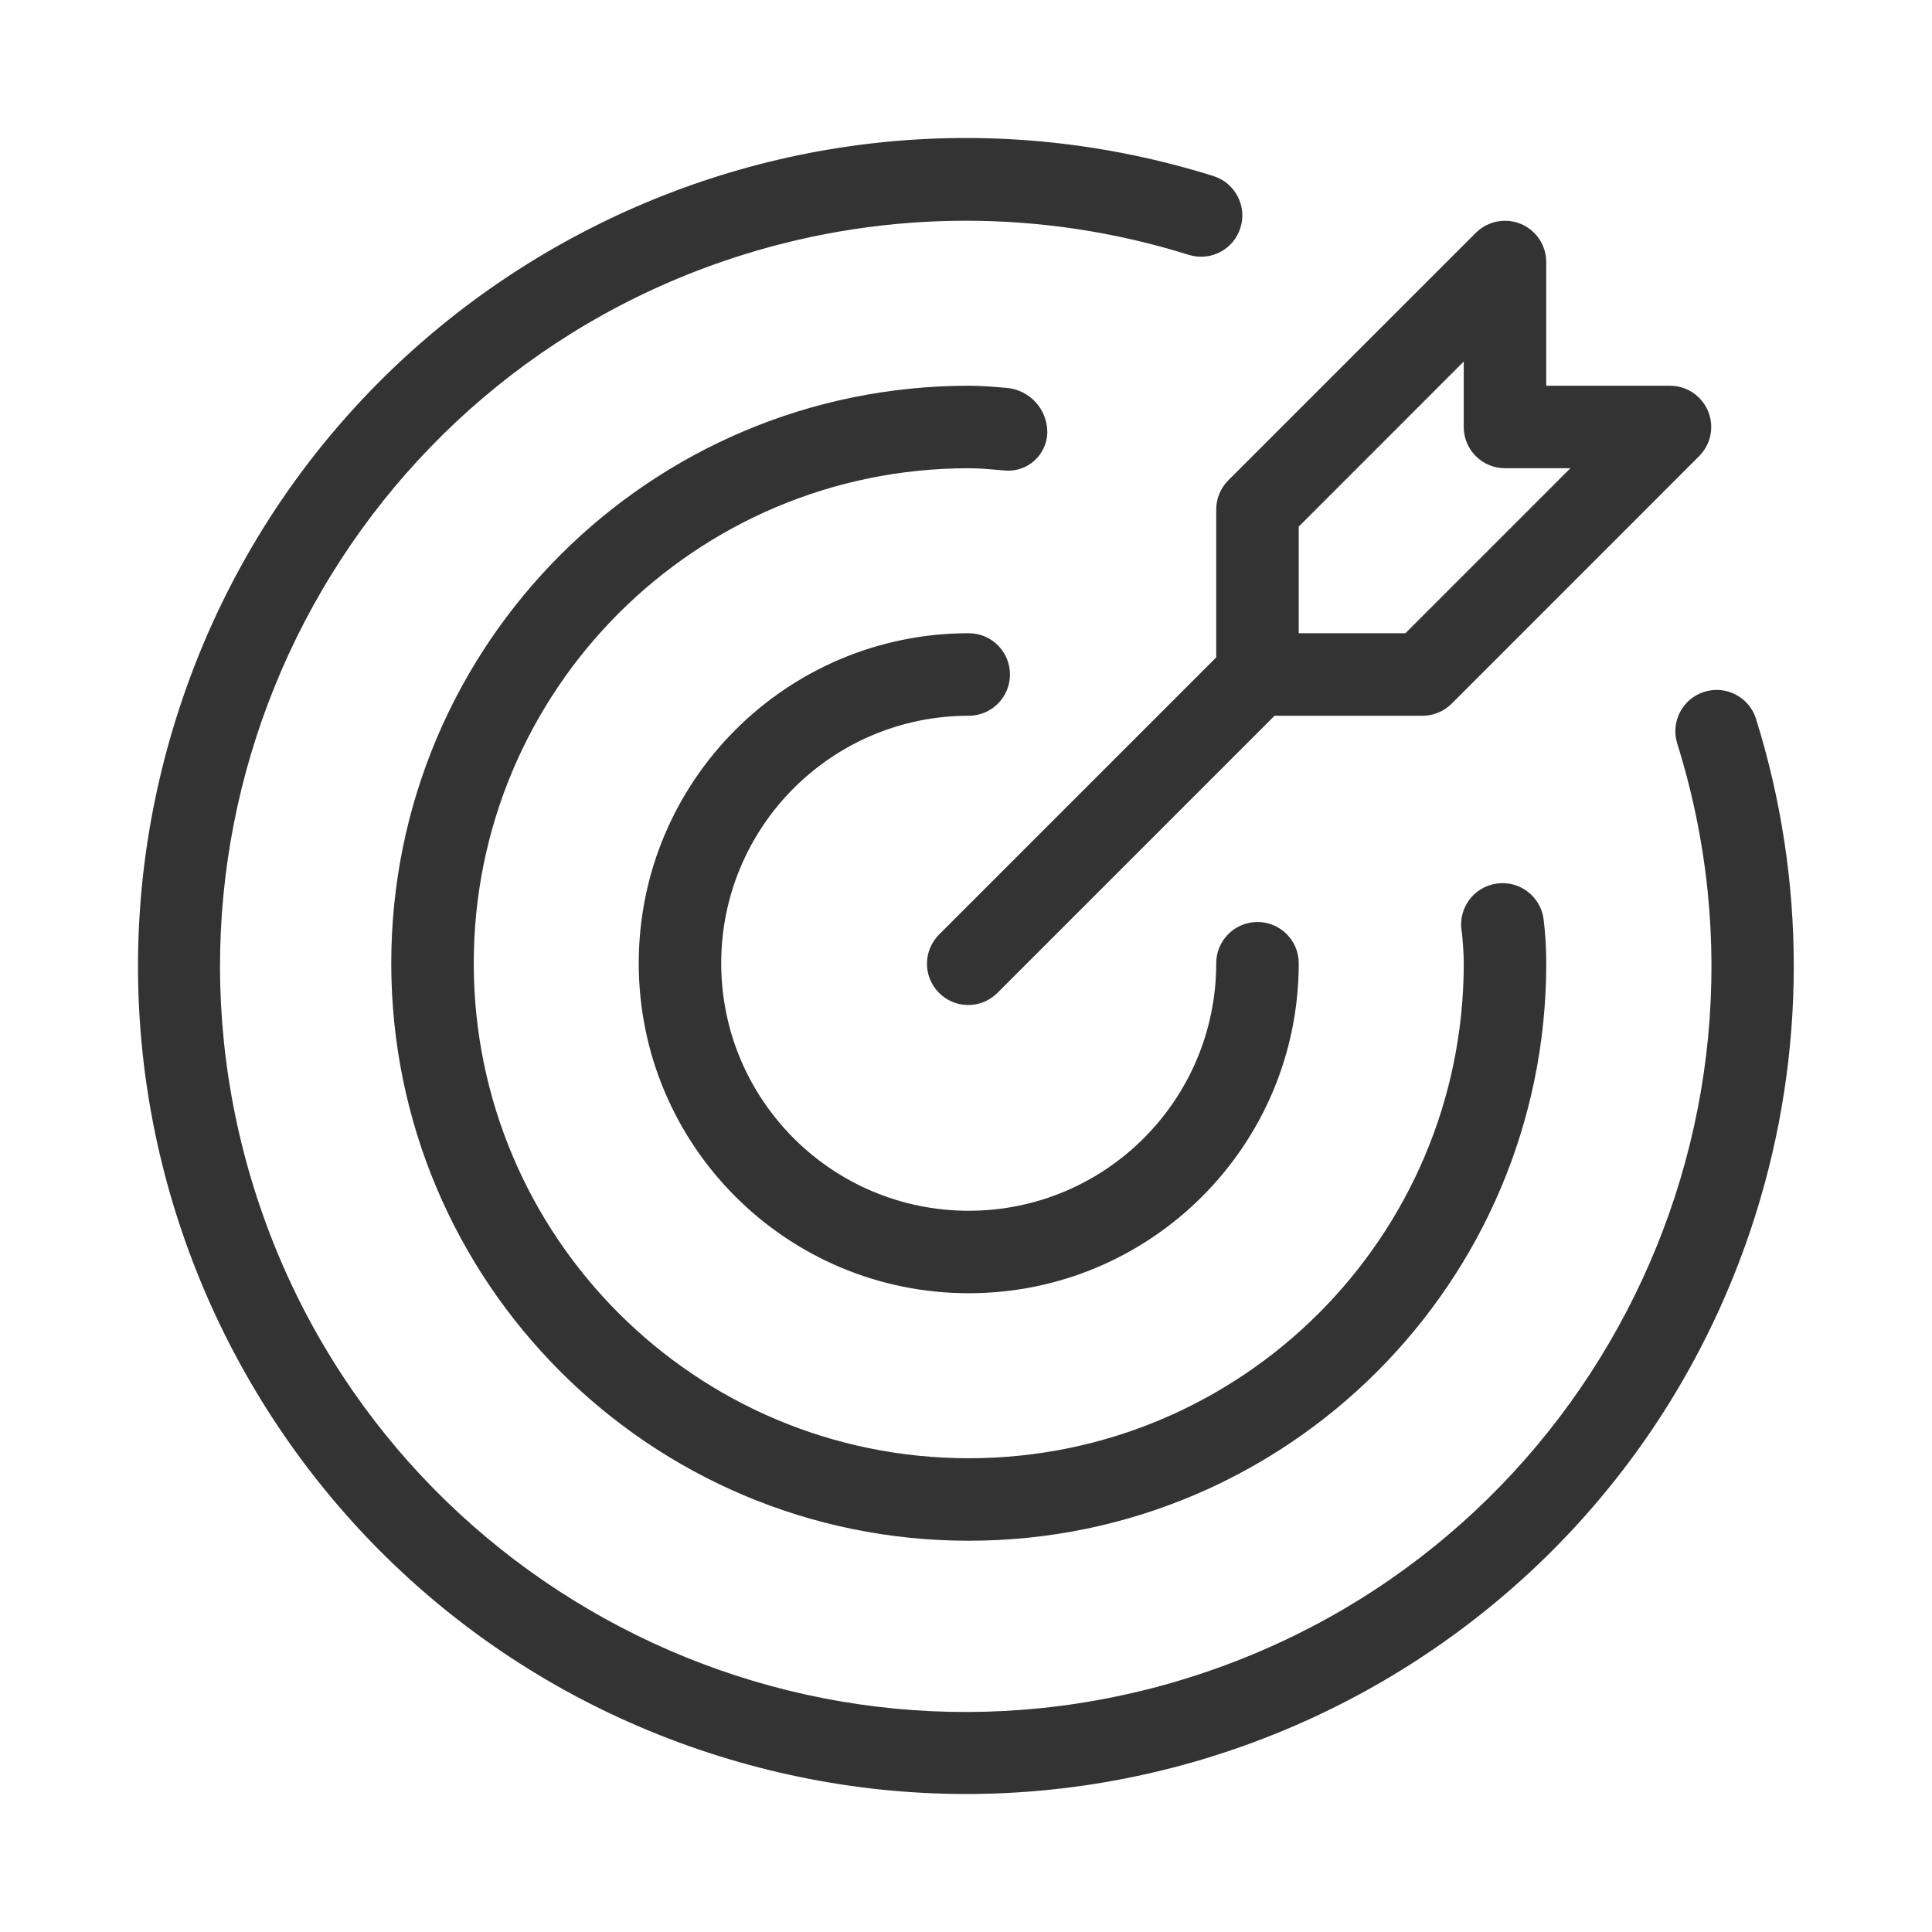 <svg width="70" height="70" viewBox="0 0 70 70" fill="none" xmlns="http://www.w3.org/2000/svg">
<path d="M35.099 25.933C35.925 25.933 36.593 25.263 36.593 24.438C36.593 23.613 35.925 22.943 35.099 22.943C28.496 22.943 23.143 28.296 23.143 34.9C23.143 41.503 28.496 46.856 35.099 46.856C41.703 46.856 47.056 41.503 47.056 34.9C47.056 34.074 46.386 33.406 45.561 33.406C44.736 33.406 44.066 34.074 44.066 34.9C44.066 39.853 40.052 43.868 35.099 43.868C30.146 43.868 26.131 39.853 26.131 34.9C26.131 29.947 30.146 25.933 35.099 25.933Z" fill="url(#paint0_linear_137_606)"/>
<path d="M63.617 26.023C63.358 25.239 62.511 24.813 61.727 25.073C60.961 25.326 60.534 26.142 60.762 26.916C65.232 41.15 57.317 56.311 43.084 60.781C28.851 65.25 13.69 57.336 9.22 43.102C4.75 28.869 12.665 13.708 26.898 9.238C32.167 7.584 37.816 7.584 43.084 9.238C43.875 9.476 44.71 9.029 44.948 8.238C45.183 7.459 44.752 6.635 43.978 6.383C28.174 1.425 11.342 10.217 6.383 26.022C1.425 41.826 10.218 58.658 26.022 63.617C41.827 68.575 58.658 59.783 63.617 43.978C65.45 38.133 65.45 31.867 63.617 26.023Z" fill="url(#paint1_linear_137_606)"/>
<path d="M37.946 15.678C37.954 14.827 37.3 14.115 36.451 14.052C36.005 14.014 35.558 13.976 35.1 13.976C23.544 13.976 14.176 23.344 14.176 34.9C14.176 46.456 23.544 55.824 35.1 55.824C46.656 55.824 56.024 46.456 56.024 34.9C56.024 34.359 55.991 33.819 55.925 33.283C55.805 32.462 55.044 31.894 54.223 32.014C53.403 32.133 52.835 32.895 52.954 33.715C52.958 33.746 52.964 33.777 52.97 33.808C53.003 34.17 53.035 34.529 53.035 34.899C53.035 44.805 45.006 52.834 35.101 52.835C25.195 52.836 17.165 44.806 17.165 34.9C17.165 24.995 25.194 16.965 35.099 16.965C35.47 16.965 35.83 16.997 36.191 17.029L36.471 17.052C37.252 17.086 37.912 16.48 37.945 15.699C37.946 15.691 37.946 15.684 37.946 15.678Z" fill="url(#paint2_linear_137_606)"/>
<path d="M44.066 18.46V23.819L34.042 33.843C33.449 34.417 33.432 35.363 34.006 35.957C34.579 36.551 35.525 36.567 36.119 35.993C36.131 35.982 36.144 35.969 36.156 35.957L46.18 25.933H51.539C51.936 25.933 52.316 25.775 52.596 25.495L61.563 16.527C62.147 15.943 62.147 14.997 61.563 14.414C61.283 14.133 60.903 13.976 60.507 13.976H56.023V9.492C56.023 8.667 55.354 7.998 54.528 7.998C54.132 7.998 53.752 8.156 53.472 8.436L44.504 17.403C44.224 17.683 44.066 18.063 44.066 18.46ZM47.056 19.079L53.034 13.1V15.471C53.034 16.296 53.703 16.965 54.529 16.965H56.899L50.92 22.944H47.056V19.079Z" fill="url(#paint3_linear_137_606)"/>
<defs>
<linearGradient id="paint0_linear_137_606" x1="23.441" y1="36.425" x2="35.664" y2="36.138" gradientUnits="userSpaceOnUse">
<stop stop-color="#333333"/>
</linearGradient>
<linearGradient id="paint1_linear_137_606" x1="5.749" y1="38.827" x2="36.414" y2="38.107" gradientUnits="userSpaceOnUse">
<stop stop-color="#333333"/>
</linearGradient>
<linearGradient id="paint2_linear_137_606" x1="14.698" y1="37.569" x2="36.089" y2="37.067" gradientUnits="userSpaceOnUse">
<stop stop-color="#333333"/>
</linearGradient>
<linearGradient id="paint3_linear_137_606" x1="33.941" y1="24.018" x2="48.465" y2="23.677" gradientUnits="userSpaceOnUse">
<stop stop-color="#333333"/>
</linearGradient>
</defs>
</svg>
